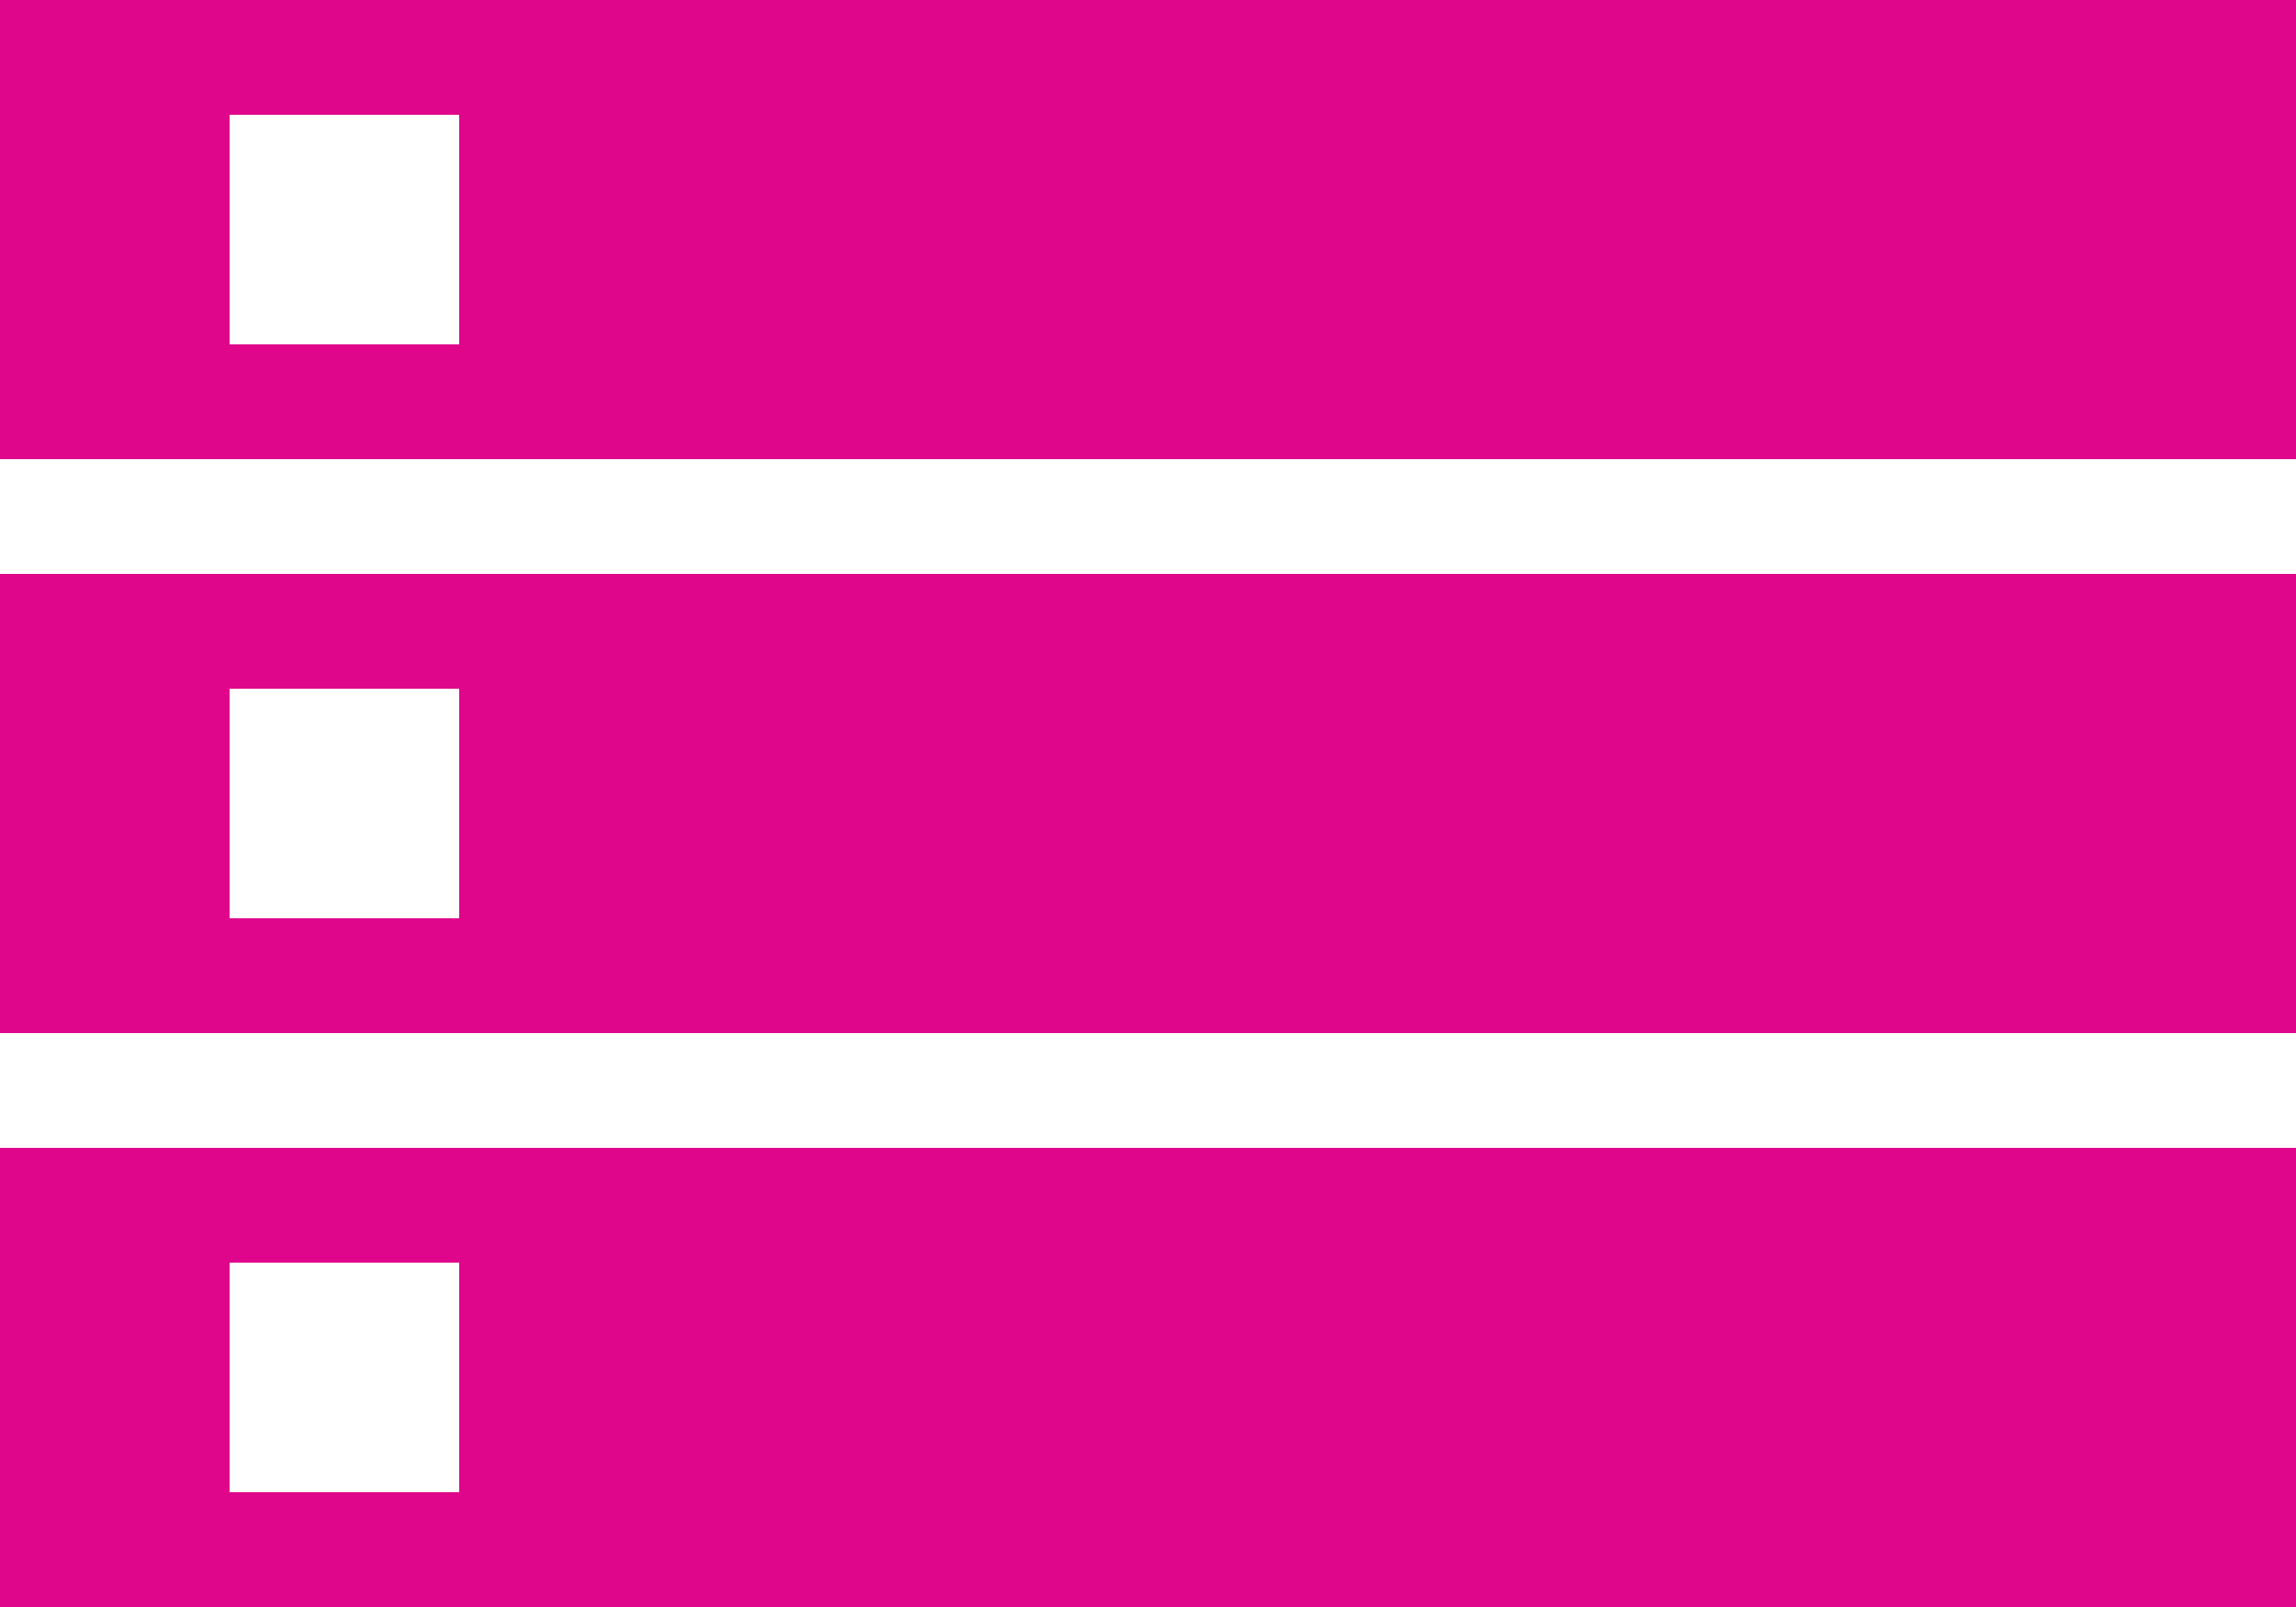 <svg xmlns="http://www.w3.org/2000/svg" width="50" height="35" viewBox="0 0 50 35">
  <g id="Platforms_Icon" transform="translate(0 -76.5)">
    <g id="storage" transform="translate(0 76.5)">
      <path id="Path_128" data-name="Path 128" d="M0,111.5H50v-10H0ZM5,104h5v5H5ZM0,76.5v10H50v-10ZM10,84H5V79h5ZM0,99H50V89H0Zm5-7.5h5v5H5Z" transform="translate(0 -76.5)" fill="#df068c"/>
    </g>
  </g>
</svg>
